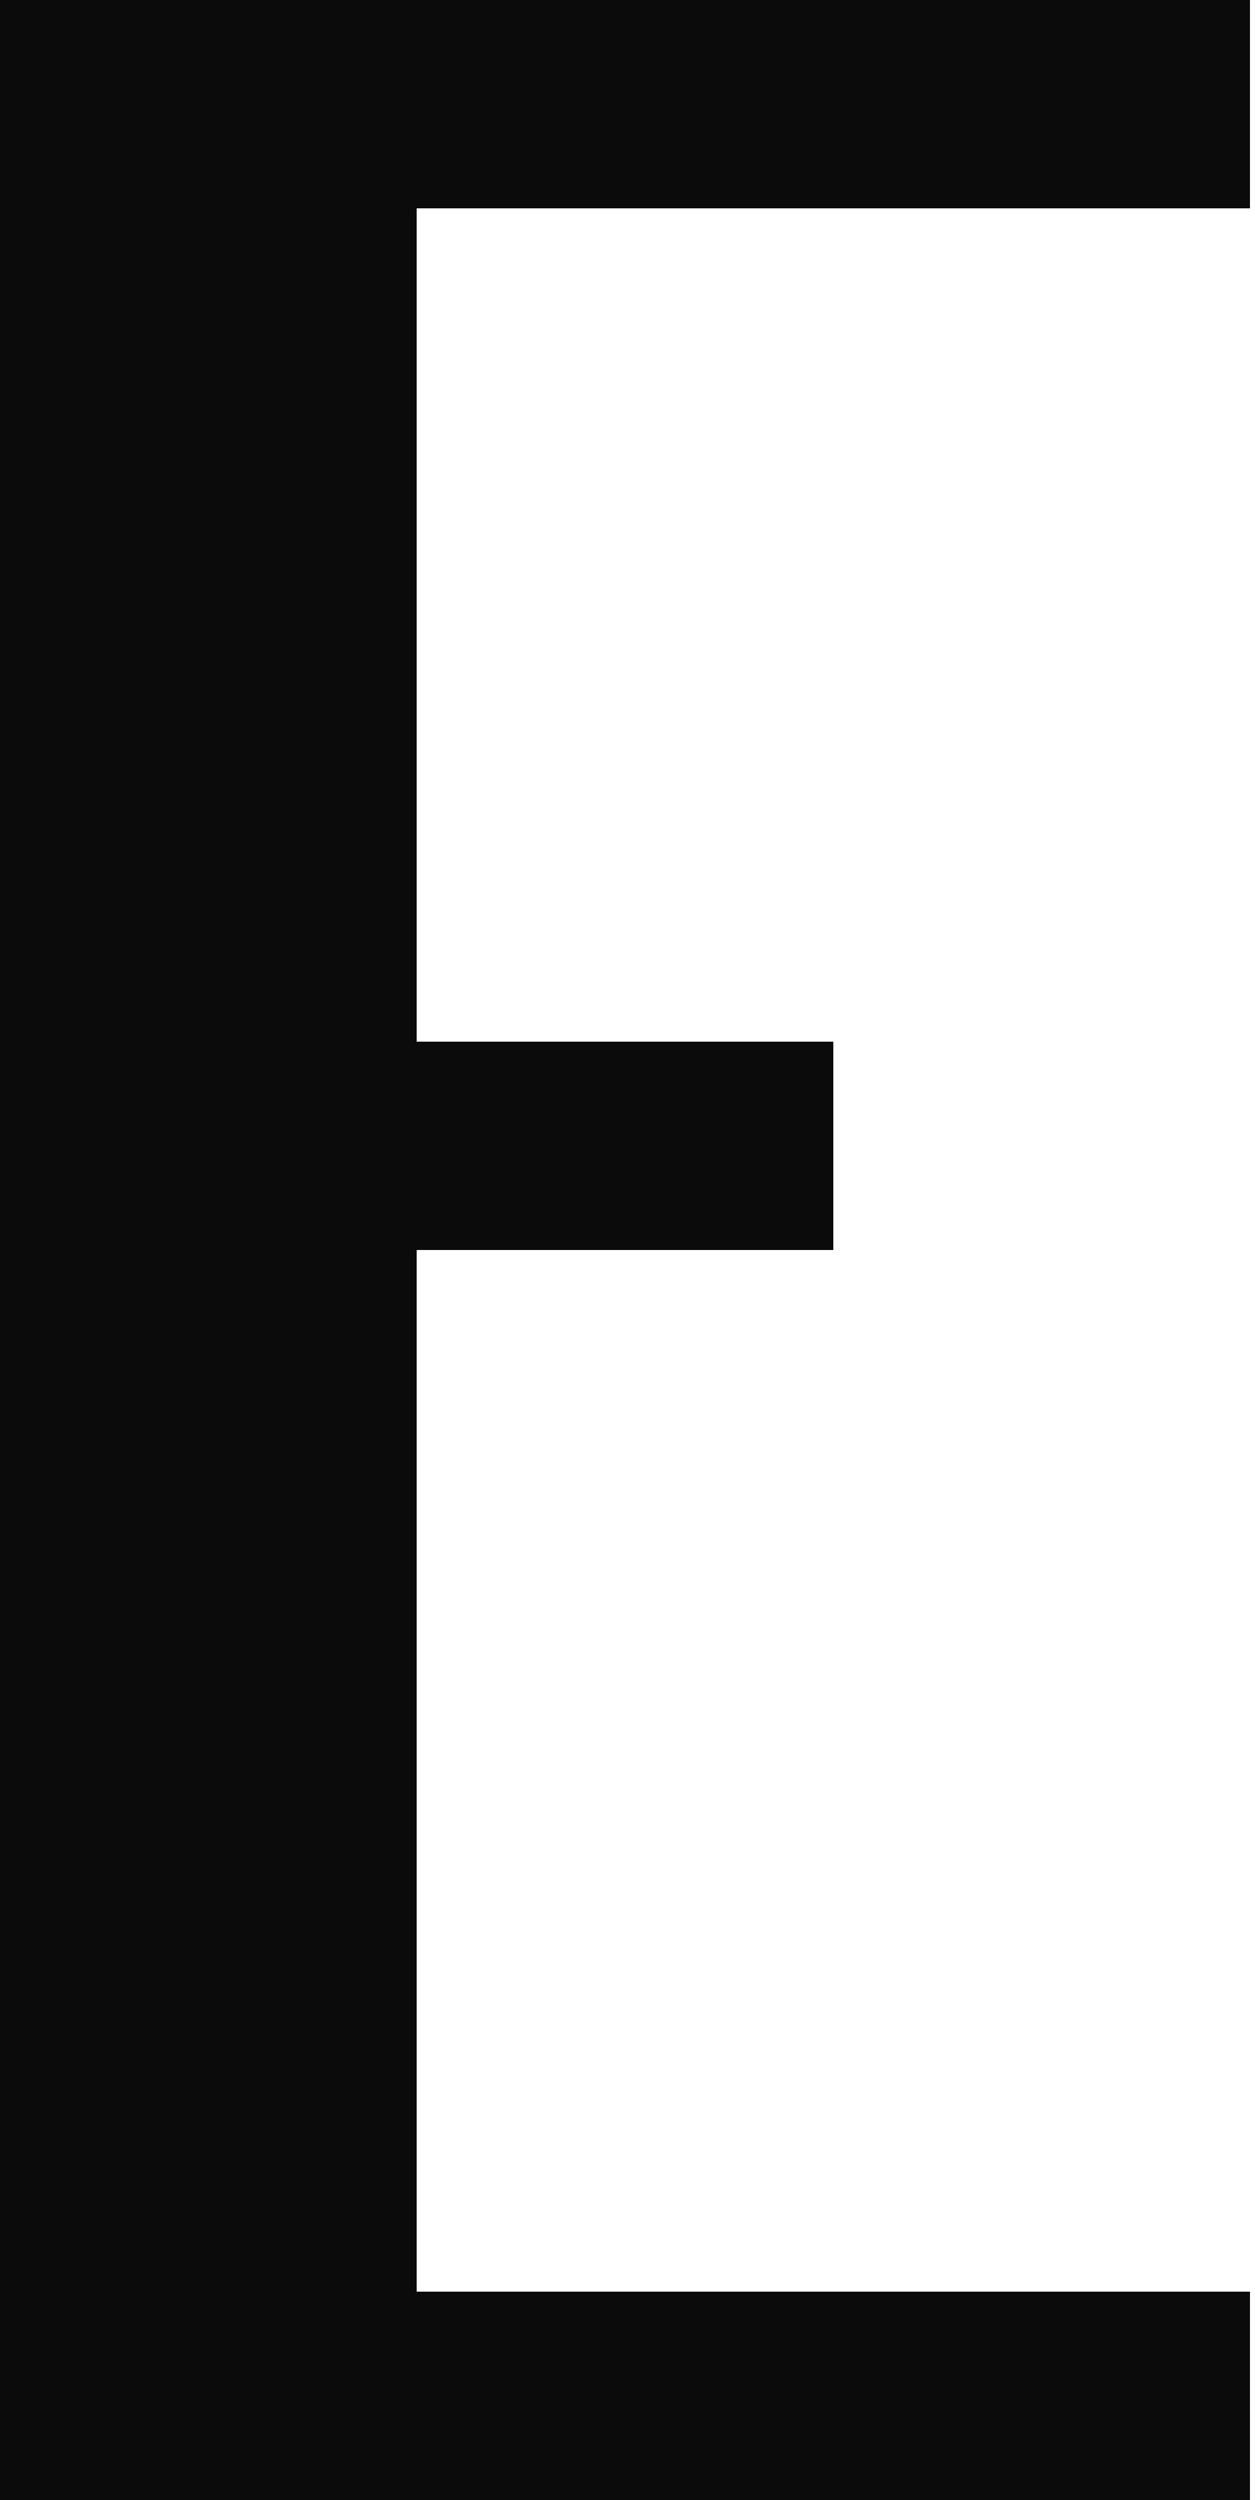 <?xml version="1.0" encoding="UTF-8"?> <svg xmlns="http://www.w3.org/2000/svg" width="125" height="249" viewBox="0 0 125 249" fill="none"> <path d="M0 0H124.5V20.75H41.5V103.75H83V124.5H41.5V228.25H124.5V249H0V0Z" fill="#0B0B0B"></path> </svg> 
